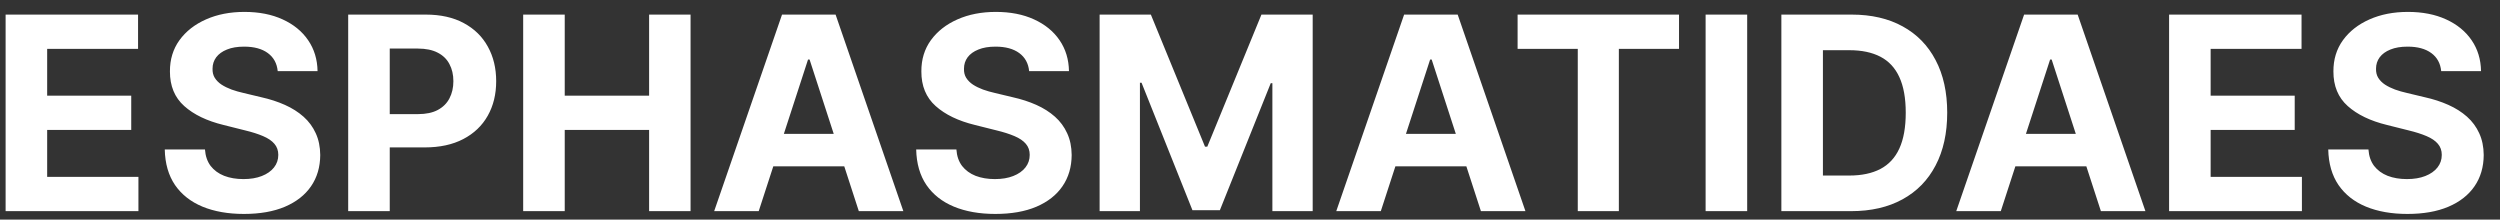 <svg width="148" height="13" viewBox="0 0 148 13" fill="none" xmlns="http://www.w3.org/2000/svg">
<rect x="0" y="0" width="148" height="13" fill="#333333" stroke="none"/>
<path d="M0.332 12.5V0.864H8.173V2.892H2.792V5.665H7.769V7.693H2.792V10.472H8.195V12.5H0.332ZM16.441 4.21C16.396 3.752 16.201 3.396 15.856 3.142C15.511 2.888 15.043 2.761 14.452 2.761C14.051 2.761 13.712 2.818 13.435 2.932C13.159 3.042 12.947 3.195 12.799 3.392C12.655 3.589 12.583 3.812 12.583 4.062C12.575 4.271 12.619 4.453 12.714 4.608C12.812 4.763 12.947 4.898 13.117 5.011C13.288 5.121 13.485 5.218 13.708 5.301C13.932 5.381 14.17 5.449 14.424 5.506L15.47 5.756C15.977 5.869 16.443 6.021 16.867 6.21C17.291 6.4 17.659 6.633 17.97 6.909C18.28 7.186 18.521 7.511 18.691 7.886C18.865 8.261 18.954 8.691 18.958 9.176C18.954 9.888 18.773 10.506 18.413 11.028C18.057 11.547 17.541 11.951 16.867 12.239C16.197 12.523 15.388 12.665 14.441 12.665C13.502 12.665 12.684 12.521 11.986 12.233C11.293 11.945 10.752 11.519 10.361 10.954C9.975 10.386 9.772 9.684 9.754 8.847H12.134C12.161 9.237 12.273 9.562 12.47 9.824C12.67 10.081 12.937 10.277 13.271 10.409C13.608 10.538 13.988 10.602 14.413 10.602C14.829 10.602 15.191 10.542 15.498 10.421C15.809 10.299 16.049 10.131 16.22 9.915C16.39 9.699 16.475 9.451 16.475 9.17C16.475 8.909 16.398 8.689 16.242 8.511C16.091 8.333 15.867 8.182 15.572 8.057C15.28 7.932 14.922 7.818 14.498 7.716L13.231 7.398C12.25 7.159 11.475 6.786 10.907 6.278C10.339 5.771 10.057 5.087 10.06 4.227C10.057 3.523 10.244 2.907 10.623 2.381C11.005 1.854 11.53 1.443 12.197 1.148C12.863 0.852 13.621 0.705 14.47 0.705C15.333 0.705 16.087 0.852 16.731 1.148C17.379 1.443 17.882 1.854 18.242 2.381C18.602 2.907 18.788 3.517 18.799 4.21H16.441ZM20.613 12.5V0.864H25.204C26.086 0.864 26.838 1.032 27.459 1.369C28.081 1.703 28.554 2.167 28.88 2.761C29.209 3.352 29.374 4.034 29.374 4.807C29.374 5.58 29.208 6.261 28.874 6.852C28.541 7.443 28.058 7.903 27.425 8.233C26.797 8.562 26.035 8.727 25.141 8.727H22.215V6.756H24.744C25.217 6.756 25.607 6.674 25.914 6.511C26.225 6.345 26.456 6.116 26.607 5.824C26.762 5.528 26.84 5.189 26.84 4.807C26.84 4.42 26.762 4.083 26.607 3.795C26.456 3.504 26.225 3.278 25.914 3.119C25.604 2.956 25.209 2.875 24.732 2.875H23.073V12.5H20.613ZM30.972 12.5V0.864H33.432V5.665H38.427V0.864H40.881V12.5H38.427V7.693H33.432V12.5H30.972ZM44.916 12.5H42.279L46.296 0.864H49.467L53.478 12.5H50.842L47.927 3.523H47.836L44.916 12.5ZM44.751 7.926H50.978V9.847H44.751V7.926ZM60.925 4.21C60.88 3.752 60.685 3.396 60.34 3.142C59.995 2.888 59.528 2.761 58.937 2.761C58.535 2.761 58.196 2.818 57.92 2.932C57.643 3.042 57.431 3.195 57.283 3.392C57.139 3.589 57.068 3.812 57.068 4.062C57.06 4.271 57.103 4.453 57.198 4.608C57.297 4.763 57.431 4.898 57.602 5.011C57.772 5.121 57.969 5.218 58.193 5.301C58.416 5.381 58.655 5.449 58.908 5.506L59.954 5.756C60.461 5.869 60.927 6.021 61.352 6.21C61.776 6.4 62.143 6.633 62.454 6.909C62.764 7.186 63.005 7.511 63.175 7.886C63.35 8.261 63.439 8.691 63.443 9.176C63.439 9.888 63.257 10.506 62.897 11.028C62.541 11.547 62.026 11.951 61.352 12.239C60.681 12.523 59.872 12.665 58.925 12.665C57.986 12.665 57.168 12.521 56.471 12.233C55.778 11.945 55.236 11.519 54.846 10.954C54.459 10.386 54.257 9.684 54.238 8.847H56.619C56.645 9.237 56.757 9.562 56.954 9.824C57.155 10.081 57.422 10.277 57.755 10.409C58.092 10.538 58.473 10.602 58.897 10.602C59.314 10.602 59.675 10.542 59.982 10.421C60.293 10.299 60.533 10.131 60.704 9.915C60.874 9.699 60.959 9.451 60.959 9.17C60.959 8.909 60.882 8.689 60.727 8.511C60.575 8.333 60.352 8.182 60.056 8.057C59.764 7.932 59.407 7.818 58.982 7.716L57.715 7.398C56.734 7.159 55.959 6.786 55.391 6.278C54.823 5.771 54.541 5.087 54.545 4.227C54.541 3.523 54.728 2.907 55.107 2.381C55.49 1.854 56.014 1.443 56.681 1.148C57.348 0.852 58.105 0.705 58.954 0.705C59.818 0.705 60.571 0.852 61.215 1.148C61.863 1.443 62.367 1.854 62.727 2.381C63.086 2.907 63.272 3.517 63.283 4.21H60.925ZM65.097 0.864H68.131L71.336 8.682H71.472L74.677 0.864H77.711V12.5H75.325V4.926H75.228L72.217 12.443H70.592L67.58 4.898H67.484V12.5H65.097V0.864ZM81.744 12.5H79.107L83.124 0.864H86.295L90.306 12.5H87.67L84.755 3.523H84.664L81.744 12.5ZM81.579 7.926H87.806V9.847H81.579V7.926ZM89.842 2.892V0.864H99.398V2.892H95.836V12.5H93.404V2.892H89.842ZM103.433 0.864V12.5H100.972V0.864H103.433ZM109.582 12.5H105.457V0.864H109.616C110.786 0.864 111.794 1.097 112.638 1.562C113.483 2.025 114.133 2.689 114.587 3.557C115.046 4.424 115.275 5.462 115.275 6.67C115.275 7.883 115.046 8.924 114.587 9.795C114.133 10.667 113.479 11.335 112.627 11.801C111.779 12.267 110.763 12.5 109.582 12.5ZM107.917 10.392H109.479C110.207 10.392 110.818 10.263 111.315 10.006C111.815 9.744 112.19 9.341 112.44 8.795C112.693 8.246 112.82 7.538 112.82 6.67C112.82 5.811 112.693 5.108 112.44 4.562C112.19 4.017 111.817 3.616 111.32 3.358C110.824 3.1 110.212 2.972 109.485 2.972H107.917V10.392ZM118.447 12.5H115.81L119.827 0.864H122.998L127.009 12.5H124.373L121.458 3.523H121.367L118.447 12.5ZM118.282 7.926H124.509V9.847H118.282V7.926ZM128.41 12.5V0.864H136.251V2.892H130.87V5.665H135.847V7.693H130.87V10.472H136.273V12.5H128.41ZM144.519 4.21C144.474 3.752 144.279 3.396 143.934 3.142C143.589 2.888 143.121 2.761 142.531 2.761C142.129 2.761 141.79 2.818 141.513 2.932C141.237 3.042 141.025 3.195 140.877 3.392C140.733 3.589 140.661 3.812 140.661 4.062C140.654 4.271 140.697 4.453 140.792 4.608C140.89 4.763 141.025 4.898 141.195 5.011C141.366 5.121 141.563 5.218 141.786 5.301C142.01 5.381 142.248 5.449 142.502 5.506L143.548 5.756C144.055 5.869 144.521 6.021 144.945 6.21C145.37 6.4 145.737 6.633 146.048 6.909C146.358 7.186 146.599 7.511 146.769 7.886C146.943 8.261 147.032 8.691 147.036 9.176C147.032 9.888 146.851 10.506 146.491 11.028C146.135 11.547 145.62 11.951 144.945 12.239C144.275 12.523 143.466 12.665 142.519 12.665C141.58 12.665 140.762 12.521 140.065 12.233C139.371 11.945 138.83 11.519 138.44 10.954C138.053 10.386 137.851 9.684 137.832 8.847H140.212C140.239 9.237 140.351 9.562 140.548 9.824C140.748 10.081 141.015 10.277 141.349 10.409C141.686 10.538 142.067 10.602 142.491 10.602C142.907 10.602 143.269 10.542 143.576 10.421C143.887 10.299 144.127 10.131 144.298 9.915C144.468 9.699 144.553 9.451 144.553 9.17C144.553 8.909 144.476 8.689 144.32 8.511C144.169 8.333 143.945 8.182 143.65 8.057C143.358 7.932 143 7.818 142.576 7.716L141.309 7.398C140.328 7.159 139.553 6.786 138.985 6.278C138.417 5.771 138.135 5.087 138.138 4.227C138.135 3.523 138.322 2.907 138.701 2.381C139.084 1.854 139.608 1.443 140.275 1.148C140.942 0.852 141.699 0.705 142.548 0.705C143.411 0.705 144.165 0.852 144.809 1.148C145.457 1.443 145.96 1.854 146.32 2.381C146.68 2.907 146.866 3.517 146.877 4.21H144.519Z" fill="white"/>
</svg>
